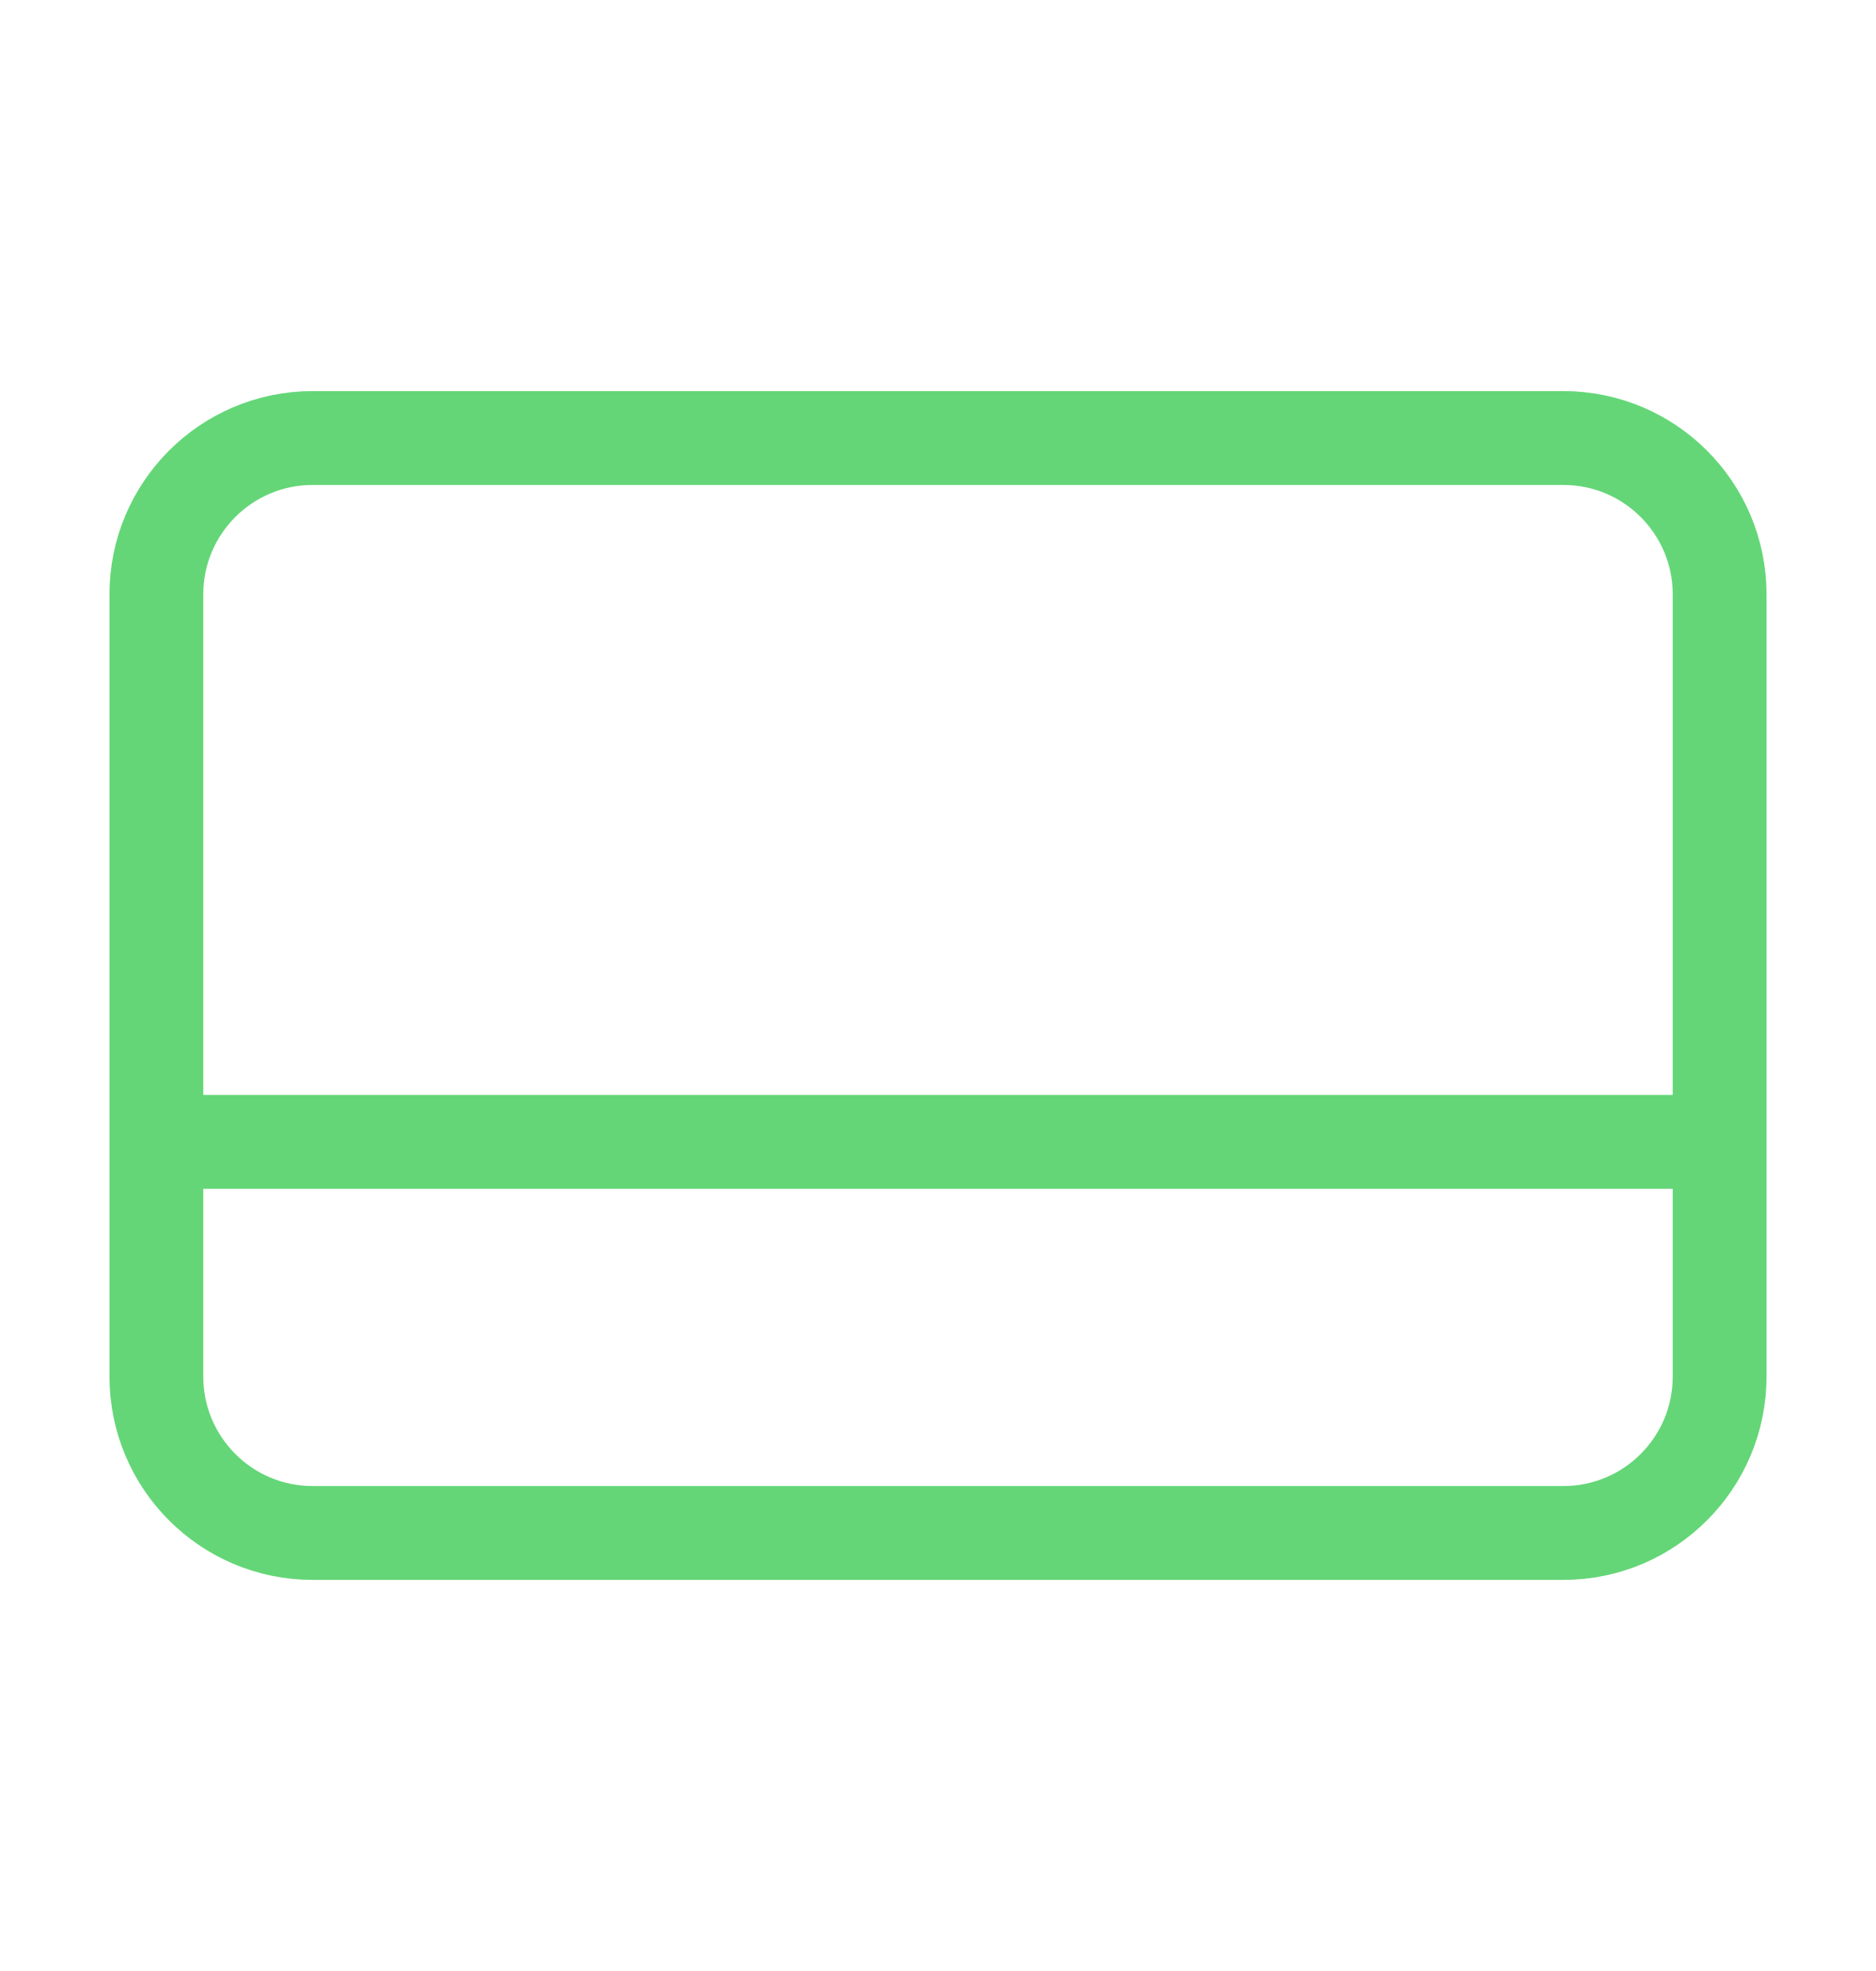 <svg width="20" height="21" viewBox="0 0 20 21" fill="none" xmlns="http://www.w3.org/2000/svg">
<path d="M1.667 12.166H18.333M3.333 16.333H16.667C17.587 16.333 18.333 15.587 18.333 14.666V6.333C18.333 5.413 17.587 4.667 16.667 4.667H3.333C2.413 4.667 1.667 5.413 1.667 6.333V14.666C1.667 15.587 2.413 16.333 3.333 16.333Z" stroke="#64D677" stroke-linecap="square"/>
</svg>
